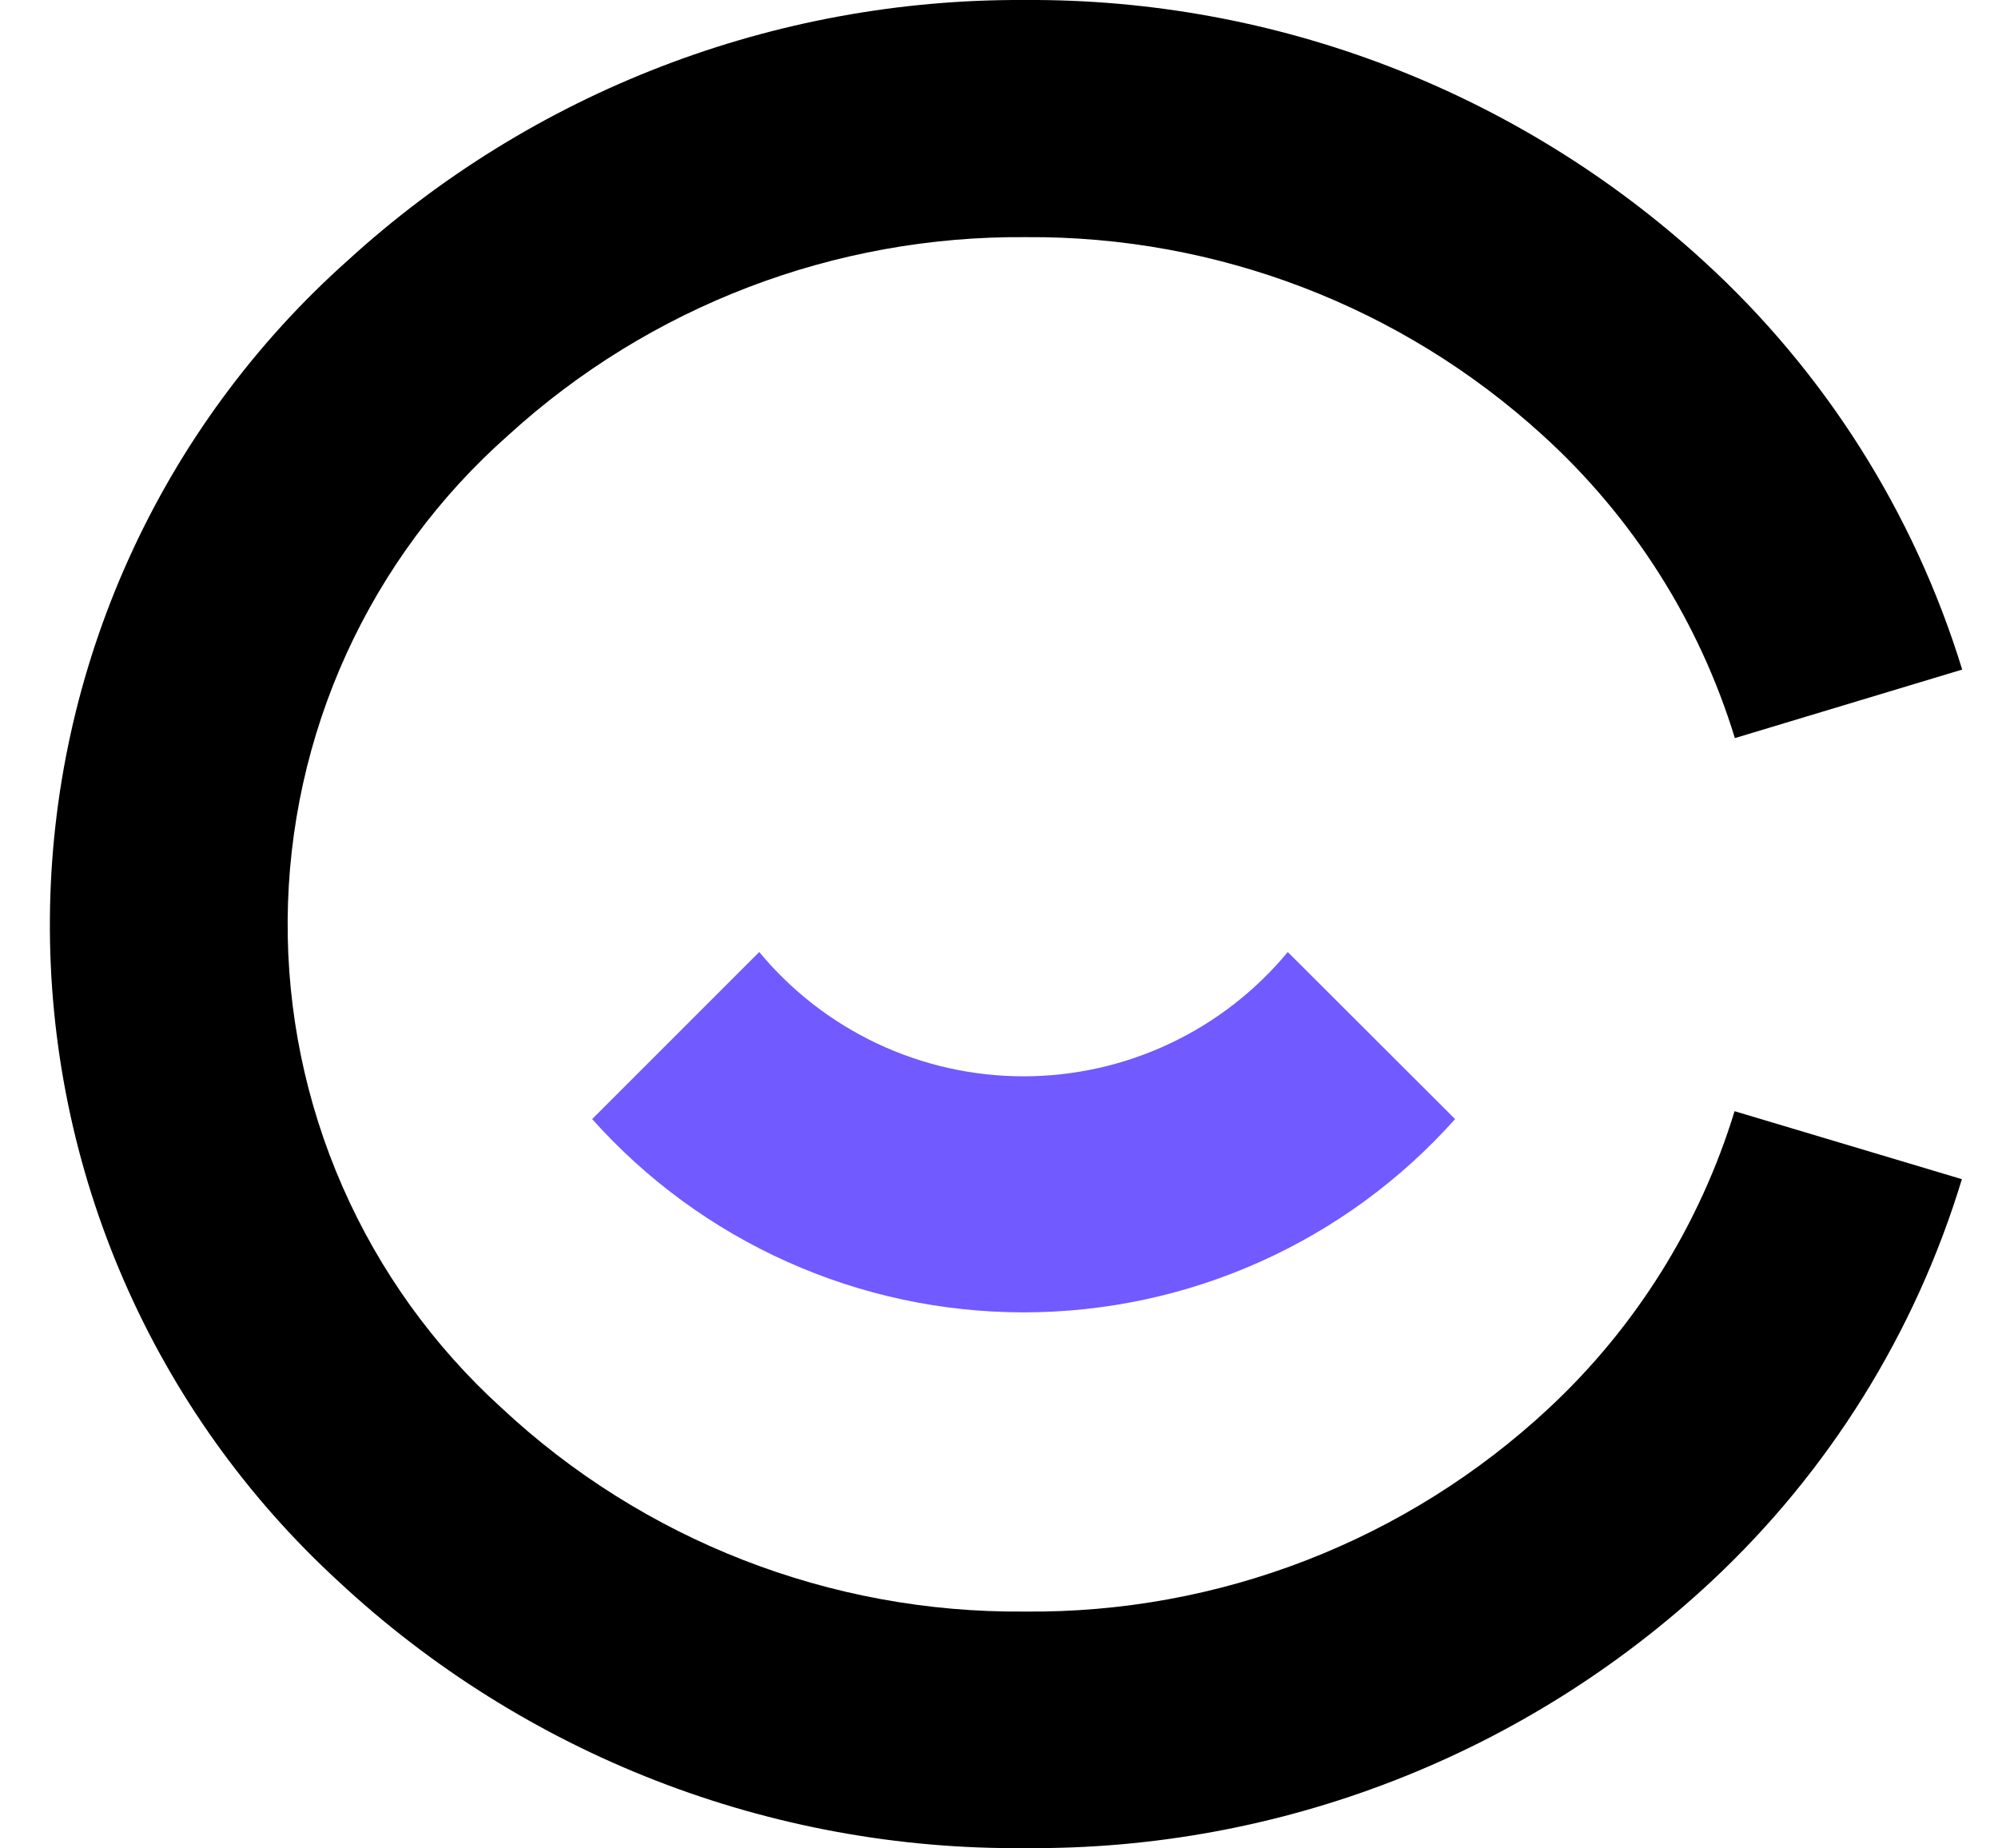 <svg width="40" height="37" viewBox="0 0 40 37" fill="none" xmlns="http://www.w3.org/2000/svg">
<path d="M31.013 28.184C28.165 30.84 24.404 32.299 20.509 32.259C16.624 32.294 12.874 30.832 10.036 28.178C8.676 26.942 7.593 25.434 6.856 23.751C6.119 22.068 5.745 20.249 5.759 18.412C5.772 16.575 6.173 14.762 6.934 13.09C7.696 11.418 8.801 9.926 10.178 8.71C13.01 6.128 16.713 4.713 20.545 4.747C24.366 4.721 28.058 6.136 30.882 8.71C32.688 10.348 34.019 12.444 34.732 14.775L39.283 13.403C38.318 10.259 36.527 7.432 34.096 5.217C30.386 1.829 25.534 -0.034 20.509 0C15.497 -0.027 10.659 1.835 6.958 5.217C5.1 6.874 3.609 8.903 2.583 11.172C1.556 13.441 1.016 15.9 0.999 18.39C0.981 20.88 1.485 23.346 2.479 25.63C3.472 27.913 4.934 29.963 6.768 31.648C10.502 35.13 15.433 37.045 20.539 36.994C25.631 37.036 30.546 35.123 34.269 31.648C36.617 29.454 38.344 26.679 39.277 23.604L34.726 22.243C34.031 24.515 32.75 26.564 31.013 28.184Z" fill="black"/>
<path d="M29.131 22.401C28.045 23.618 26.714 24.592 25.226 25.258C23.737 25.925 22.125 26.27 20.494 26.27C18.862 26.27 17.25 25.925 15.761 25.258C14.273 24.592 12.942 23.618 11.855 22.401L15.2 19.057C15.845 19.835 16.653 20.462 17.567 20.892C18.482 21.322 19.48 21.545 20.491 21.545C21.501 21.545 22.499 21.322 23.414 20.892C24.328 20.462 25.137 19.835 25.781 19.057L29.131 22.401Z" fill="#715AFF"/>
</svg>
